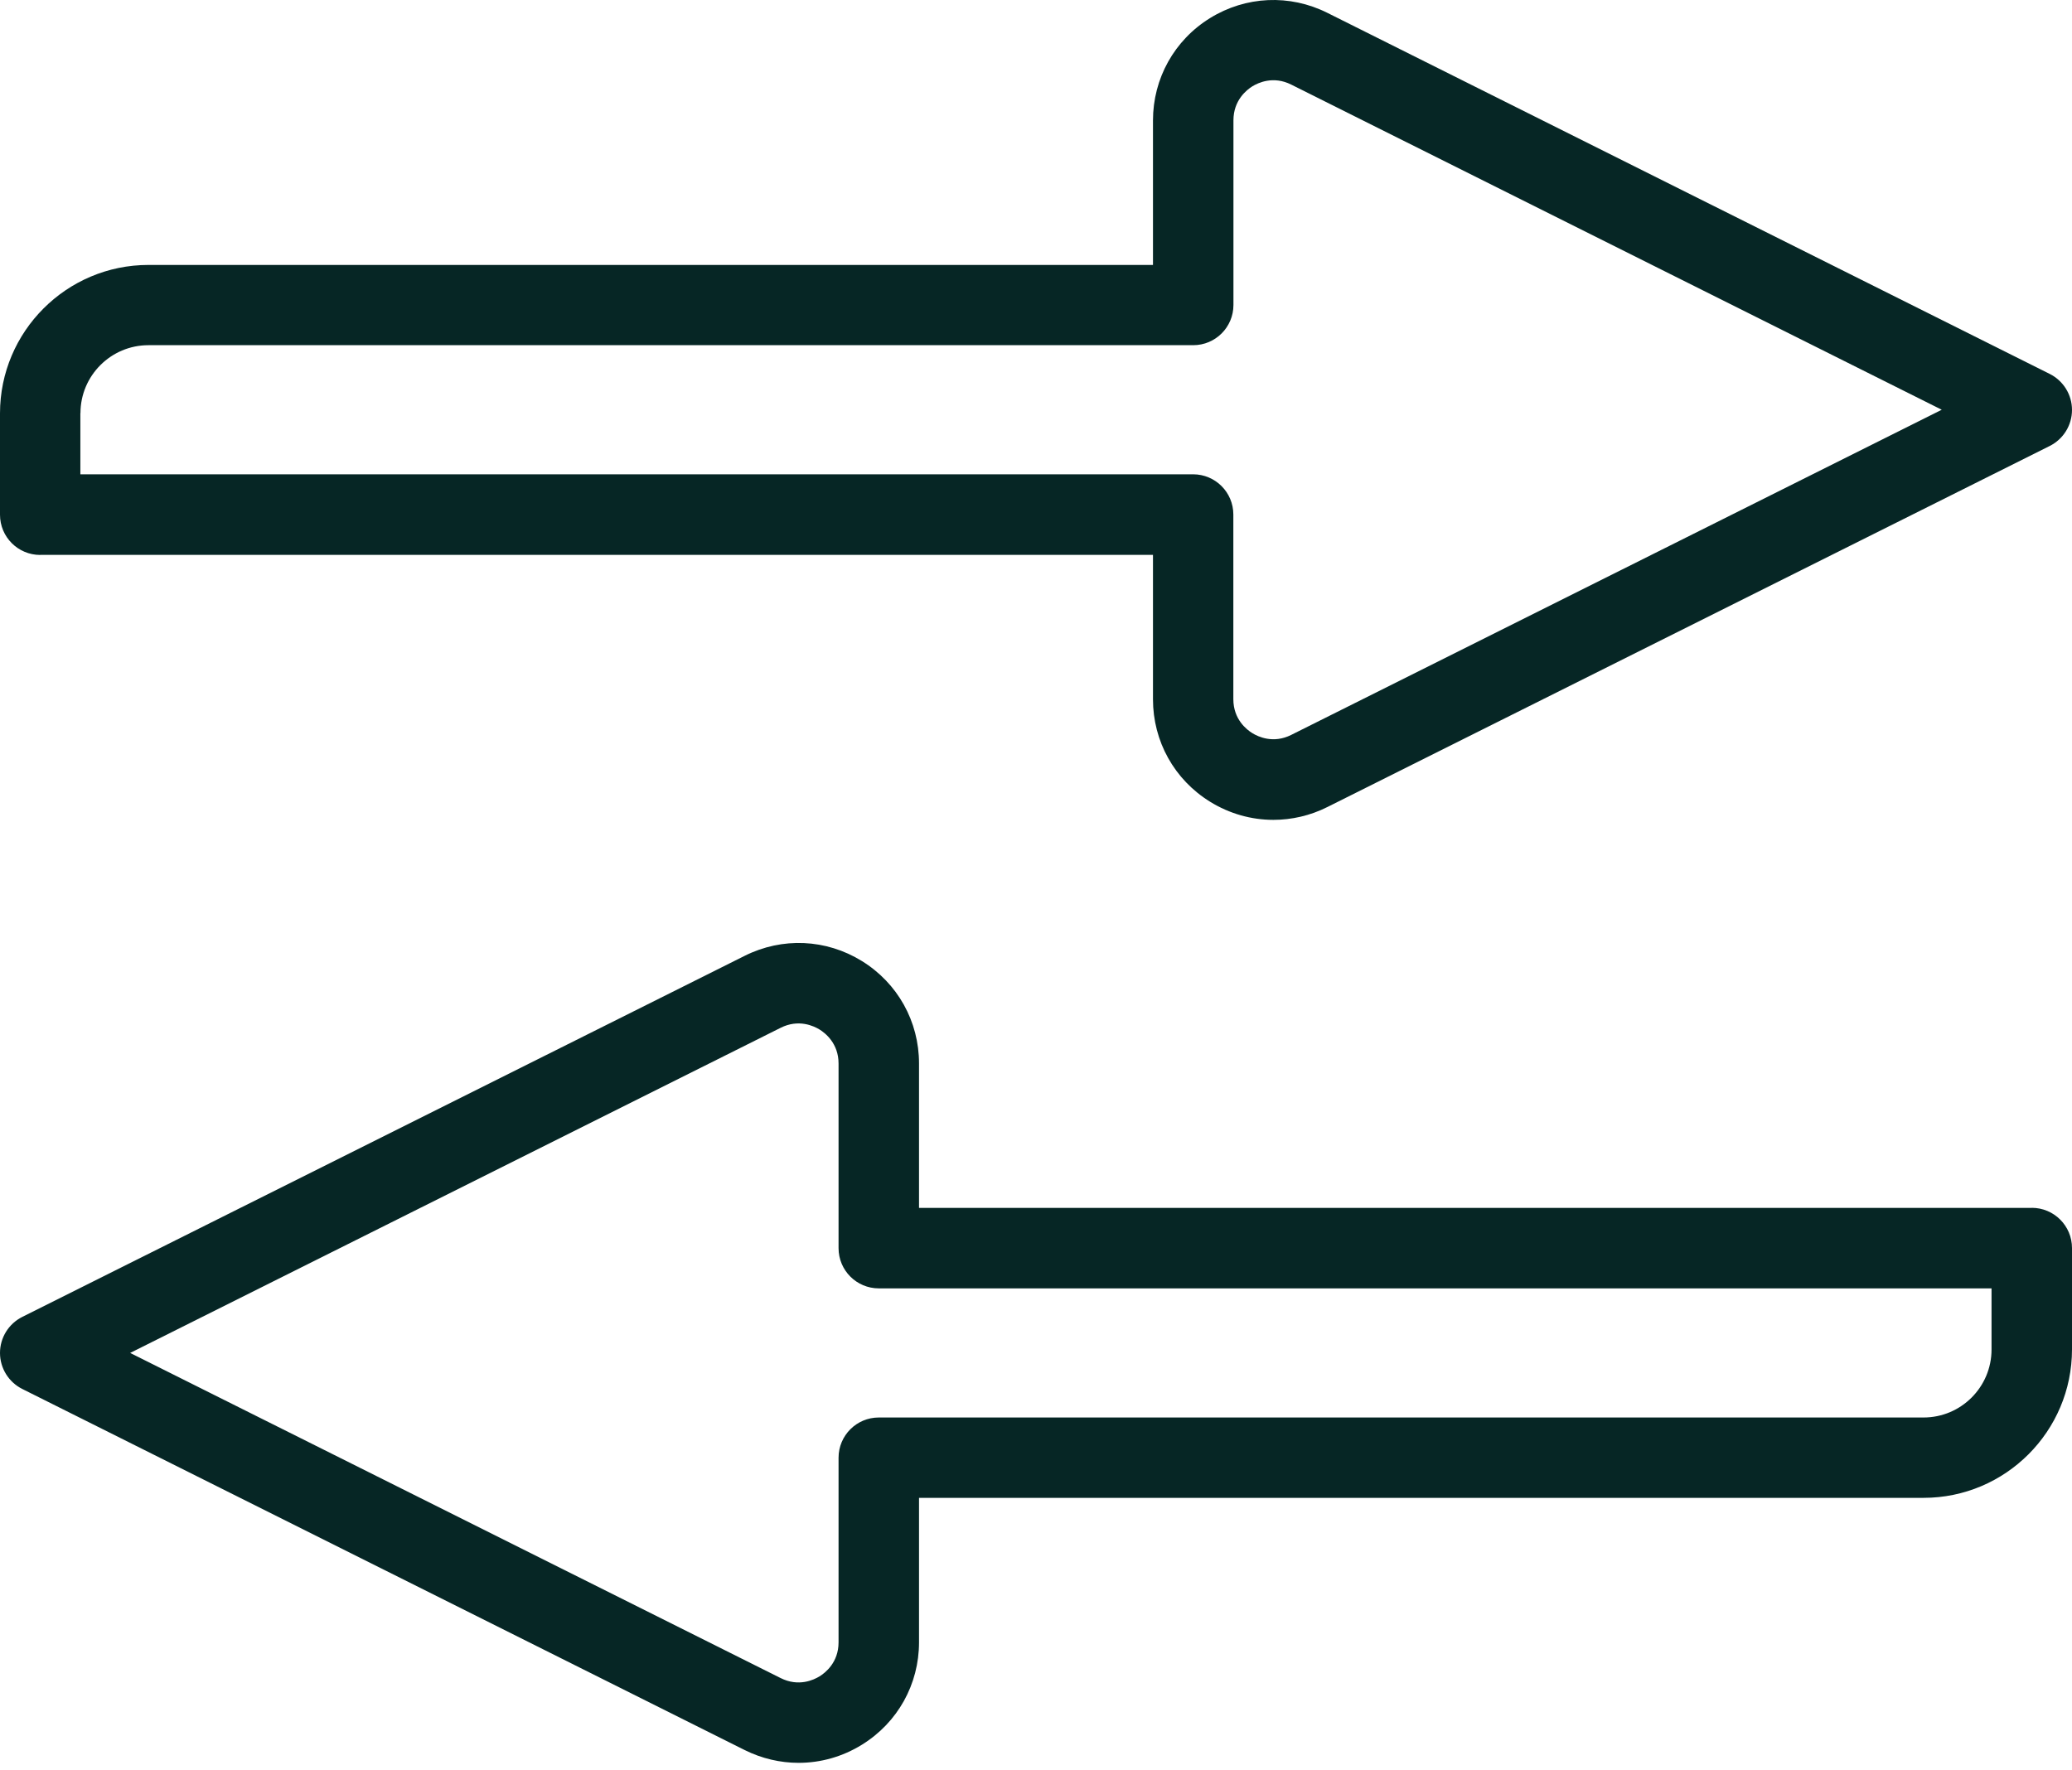 <svg xmlns="http://www.w3.org/2000/svg" fill="none" viewBox="0 0 206 176" height="176" width="206">
<path fill="#062625" d="M114.63 55.175H4V55.184C1.79 55.184 0 53.395 0 51.184V41.105C0 32.965 6.62 26.345 14.76 26.345H114.63V11.985C114.63 7.804 116.75 3.994 120.31 1.794C123.86 -0.396 128.22 -0.596 131.96 1.274L203.79 37.184C205.14 37.864 206 39.245 206 40.764C206 42.285 205.14 43.664 203.79 44.344L131.96 80.254C130.26 81.105 128.43 81.525 126.6 81.525C124.42 81.525 122.25 80.924 120.31 79.725C116.75 77.525 114.63 73.715 114.63 69.534V55.175ZM14.76 34.325C11.03 34.325 8 37.355 8 41.084H7.99V47.164H118.62C120.83 47.164 122.62 48.955 122.62 51.164V69.525C122.62 71.525 123.94 72.555 124.51 72.904C125.08 73.254 126.59 73.975 128.38 73.075L193.05 40.745L128.38 8.414C126.59 7.514 125.08 8.234 124.51 8.584C123.95 8.934 122.63 9.964 122.63 11.964V30.325C122.63 32.535 120.84 34.325 118.63 34.325H14.76Z" clip-rule="evenodd" fill-rule="evenodd"></path>
<path fill="#062625" d="M91.37 120.114H202V120.104C204.21 120.104 206 121.894 206 124.104V134.184C206 142.324 199.38 148.944 191.24 148.944H91.37V163.304C91.37 167.484 89.25 171.294 85.69 173.494C83.75 174.694 81.58 175.294 79.4 175.294C77.58 175.294 75.75 174.874 74.04 174.024L2.21 138.114C0.86 137.434 0 136.054 0 134.534C0 133.014 0.86 131.634 2.21 130.954L74.04 95.044C77.78 93.174 82.13 93.365 85.69 95.564C89.25 97.764 91.37 101.574 91.37 105.754V120.114ZM191.24 140.954C194.97 140.954 198 137.924 198 134.194V128.114H87.37C85.16 128.114 83.37 126.324 83.37 124.114V105.754C83.37 103.754 82.05 102.724 81.48 102.374C80.91 102.024 79.4 101.304 77.61 102.204L12.94 134.534L77.61 166.864C79.4 167.764 80.91 167.044 81.48 166.694C82.05 166.344 83.37 165.314 83.37 163.314V144.954C83.37 142.744 85.16 140.954 87.37 140.954H191.24Z" clip-rule="evenodd" fill-rule="evenodd"></path>
</svg>
